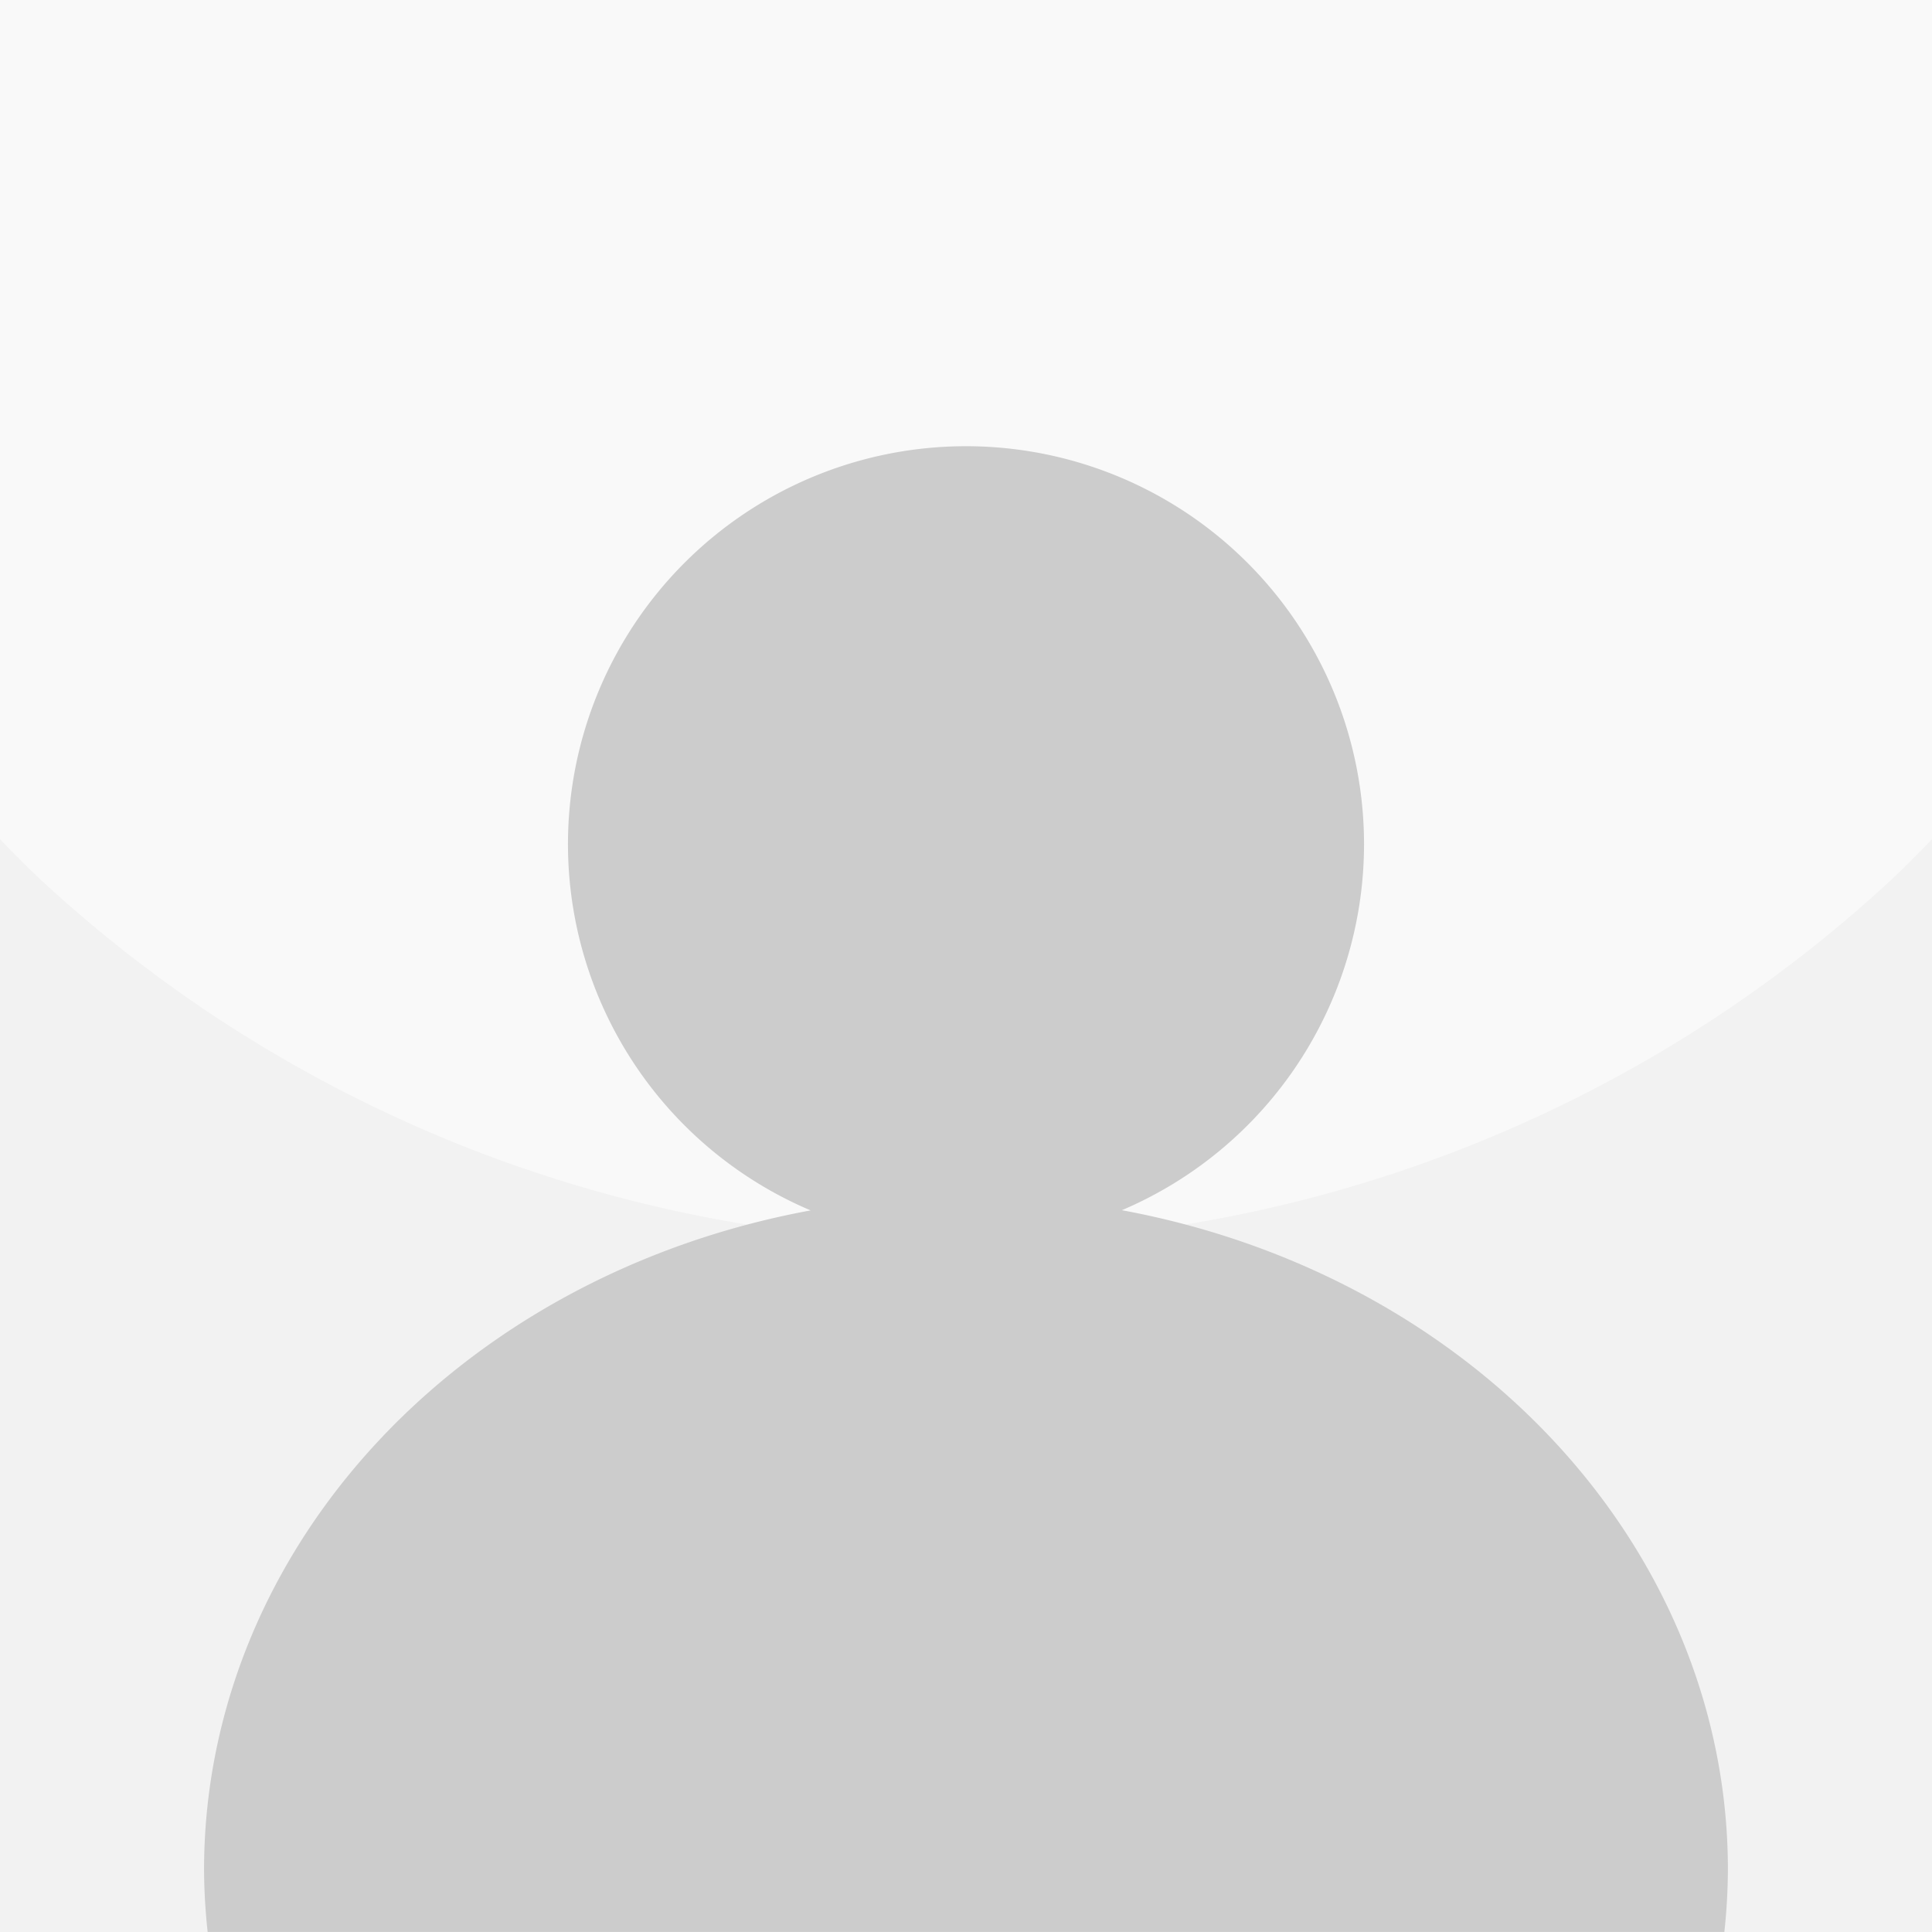 <?xml version="1.0" encoding="UTF-8" standalone="no"?>
<!-- Created with Inkscape (http://www.inkscape.org/) -->

<svg
   width="50"
   height="50"
   viewBox="0 0 50 50"
   version="1.1"
   id="svg5"
   xml:space="preserve"
   inkscape:version="1.2.1 (9c6d41e410, 2022-07-14)"
   sodipodi:docname="drawing.svg"
   xmlns:inkscape="http://www.inkscape.org/namespaces/inkscape"
   xmlns:sodipodi="http://sodipodi.sourceforge.net/DTD/sodipodi-0.dtd"
   xmlns="http://www.w3.org/2000/svg"
   xmlns:svg="http://www.w3.org/2000/svg"><sodipodi:namedview
     id="namedview7"
     pagecolor="#ffffff"
     bordercolor="#000000"
     borderopacity="0.25"
     inkscape:showpageshadow="2"
     inkscape:pageopacity="0.0"
     inkscape:pagecheckerboard="0"
     inkscape:deskcolor="#d1d1d1"
     inkscape:document-units="px"
     showgrid="false"
     inkscape:zoom="8.2041846"
     inkscape:cx="21.025856"
     inkscape:cy="42.1736"
     inkscape:window-width="1920"
     inkscape:window-height="1001"
     inkscape:window-x="-9"
     inkscape:window-y="-9"
     inkscape:window-maximized="1"
     inkscape:current-layer="layer1" /><defs
     id="defs2" /><g
     inkscape:label="Layer 1"
     inkscape:groupmode="layer"
     id="layer1"><rect
       style="fill:#f9f9f9;stroke:none;stroke-width:0.378;stroke-linecap:round;stroke-dasharray:none;stop-color:#000000"
       id="rect3271"
       width="50"
       height="50"
       x="0"
       y="0" /><path
       id="rect300"
       style="fill:#f2f2f2;stroke:none;stroke-width:0.059;stroke-linecap:round;stop-color:#000000"
       d="M 4.2887785e-7,21.718 V 50 H 50 V 21.718 a 35.255,35.255 0 0 1 -1.02,1.02 35.255,35.255 0 0 1 -1.998,1.72 35.255,35.255 0 0 1 -2.121,1.566 35.255,35.255 0 0 1 -2.232,1.403 35.255,35.255 0 0 1 -2.331,1.232 35.255,35.255 0 0 1 -2.417,1.054 35.255,35.255 0 0 1 -2.488,0.871 35.255,35.255 0 0 1 -2.547,0.682 35.255,35.255 0 0 1 -2.591,0.49 35.255,35.255 0 0 1 -2.62,0.295 35.255,35.255 0 0 1 -2.635,0.099 35.255,35.255 0 0 1 -2.635,-0.099 A 35.255,35.255 0 0 1 19.745,31.756 35.255,35.255 0 0 1 17.155,31.266 35.255,35.255 0 0 1 14.608,30.583 35.255,35.255 0 0 1 12.12,29.713 35.255,35.255 0 0 1 9.703,28.658 35.255,35.255 0 0 1 7.372,27.426 35.255,35.255 0 0 1 5.14,26.024 35.255,35.255 0 0 1 3.019,24.458 35.255,35.255 0 0 1 1.021,22.738 35.255,35.255 0 0 1 4.2887785e-7,21.718 Z" /><path
       id="path354"
       style="fill:#cccccc;stroke:none;stroke-width:0.068;stroke-linecap:round;stop-color:#000000"
       d="m 25,11.548 a 10.301,10.301 0 0 0 -10.301,10.301 10.301,10.301 0 0 0 6.28,9.476 19.718,17.431 0 0 0 -15.698,17.055 19.718,17.431 0 0 0 0.093,1.619 H 44.626 A 19.718,17.431 0 0 0 44.718,48.381 19.718,17.431 0 0 0 29.034,31.32 10.301,10.301 0 0 0 35.301,21.849 10.301,10.301 0 0 0 25,11.548 Z" /></g></svg>
